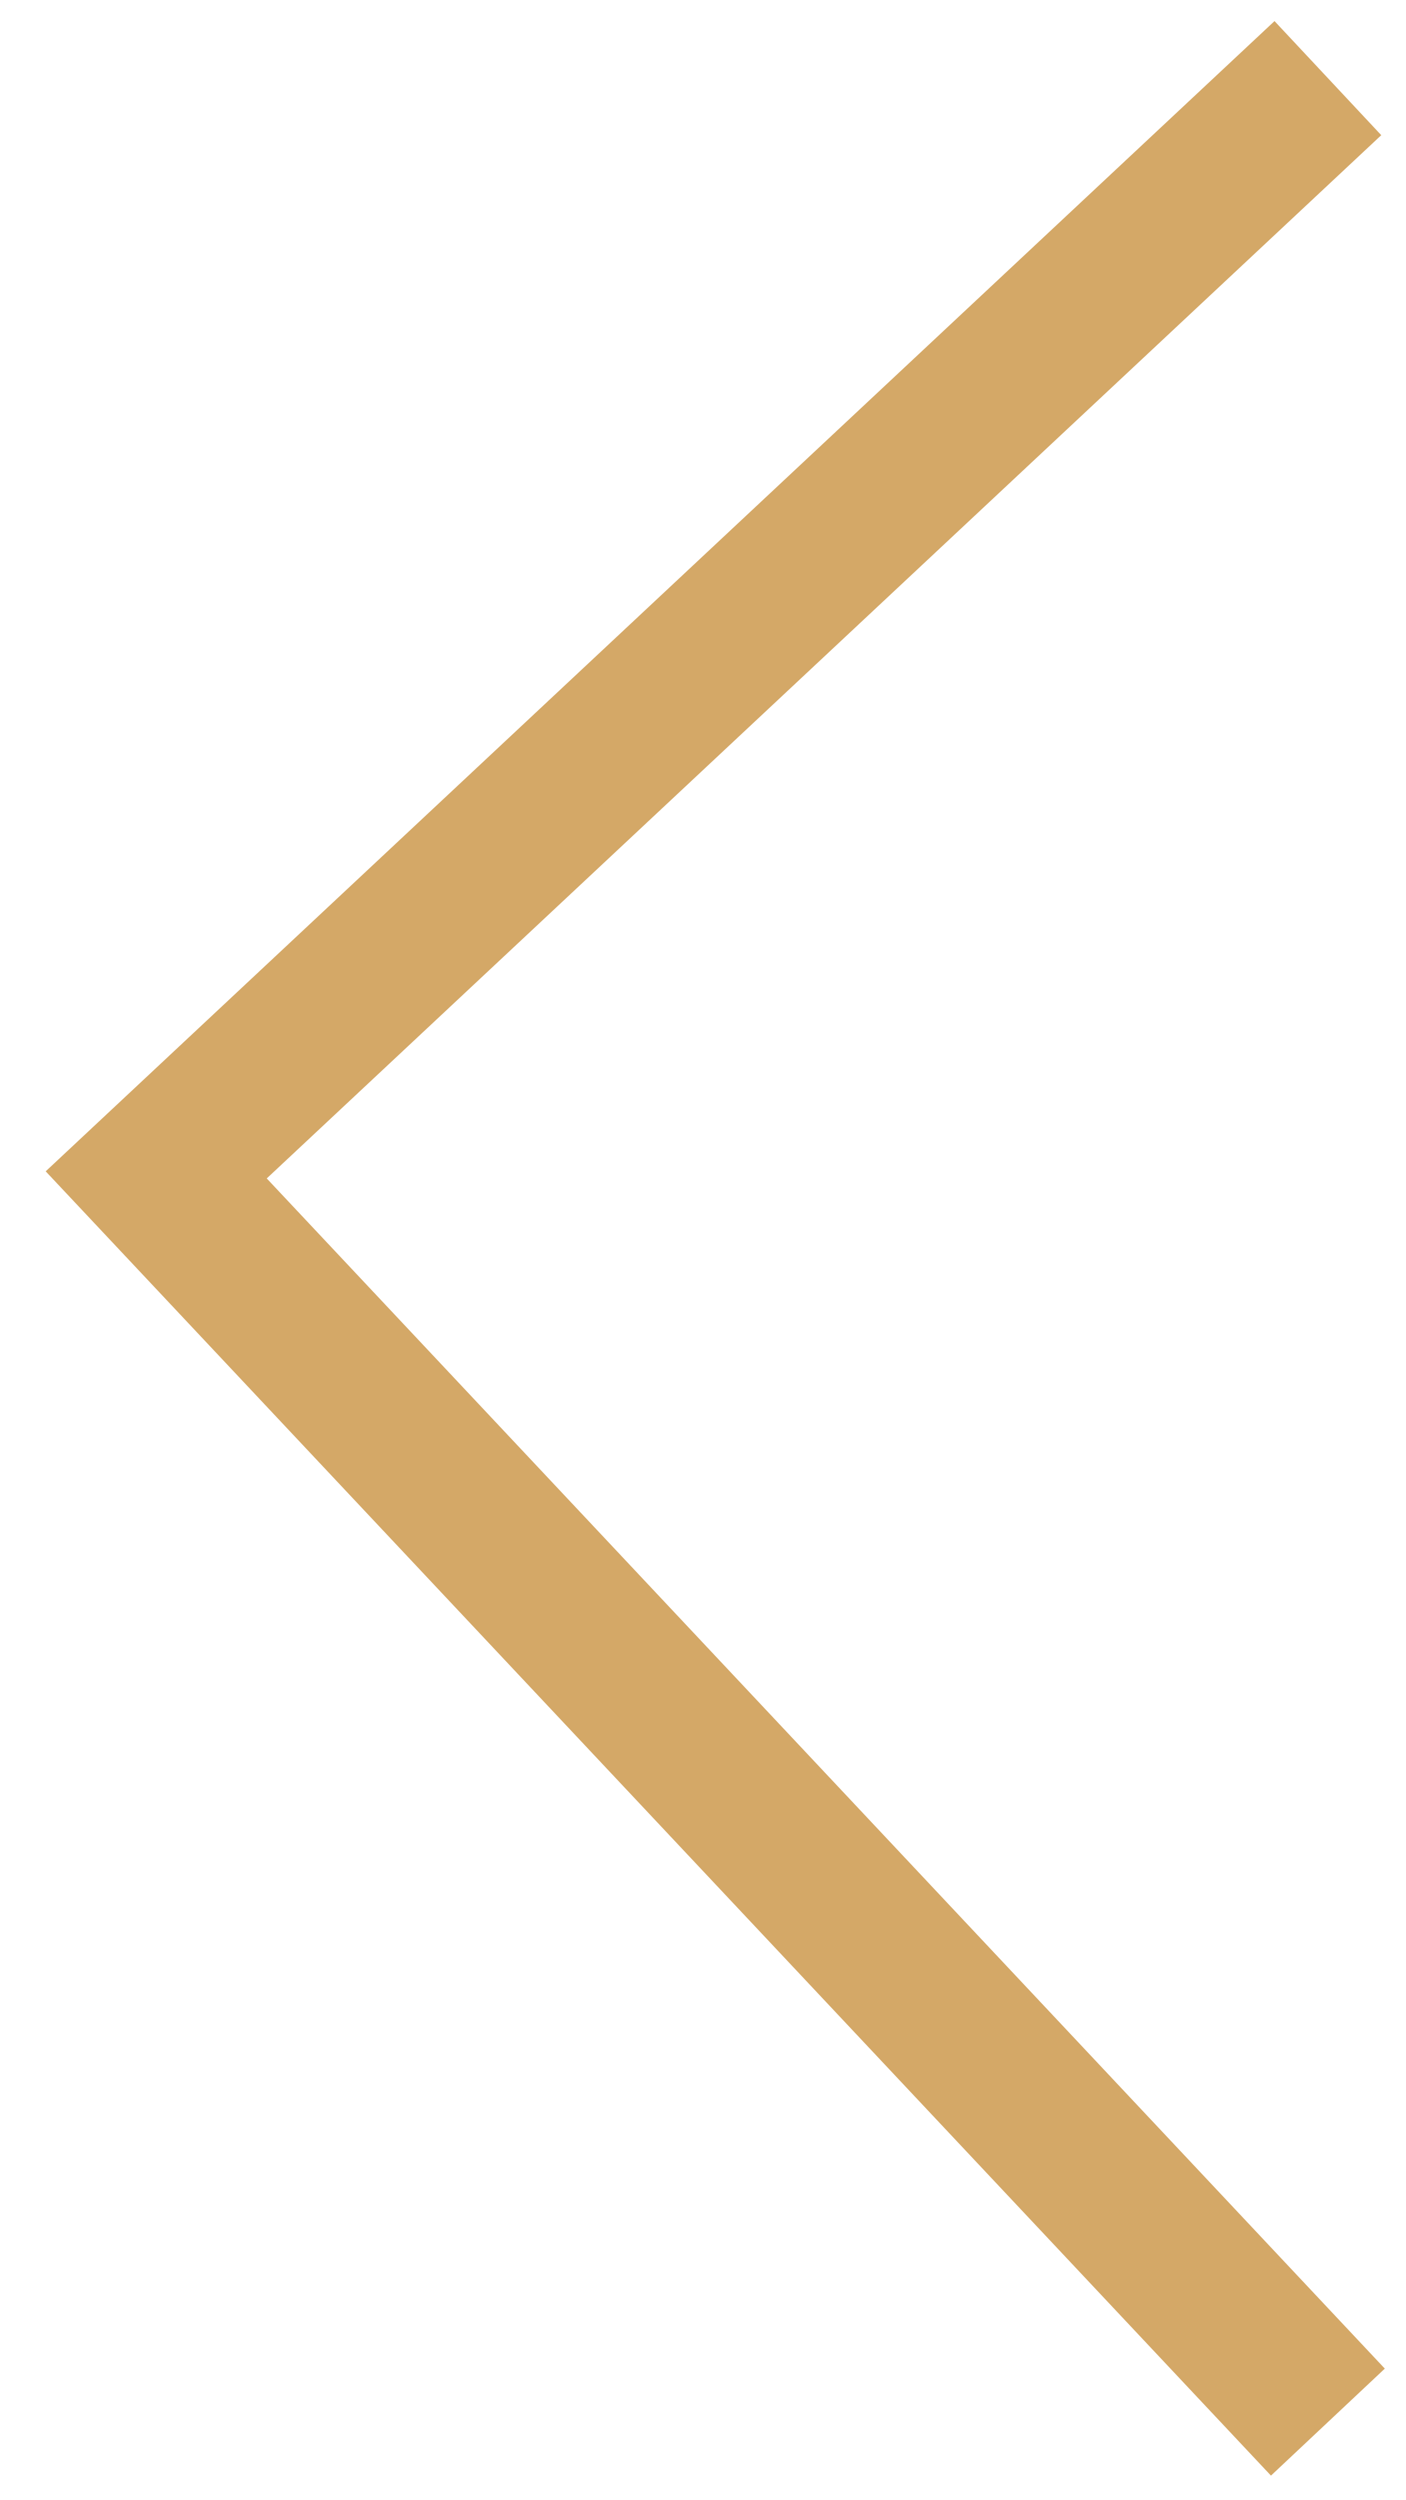 <?xml version="1.0" encoding="UTF-8"?> <svg xmlns="http://www.w3.org/2000/svg" width="18" height="32" viewBox="0 0 18 32" fill="none"> <path d="M17 31L2 15.037L17 1" stroke="#D4A867" stroke-width="2"></path> </svg> 
